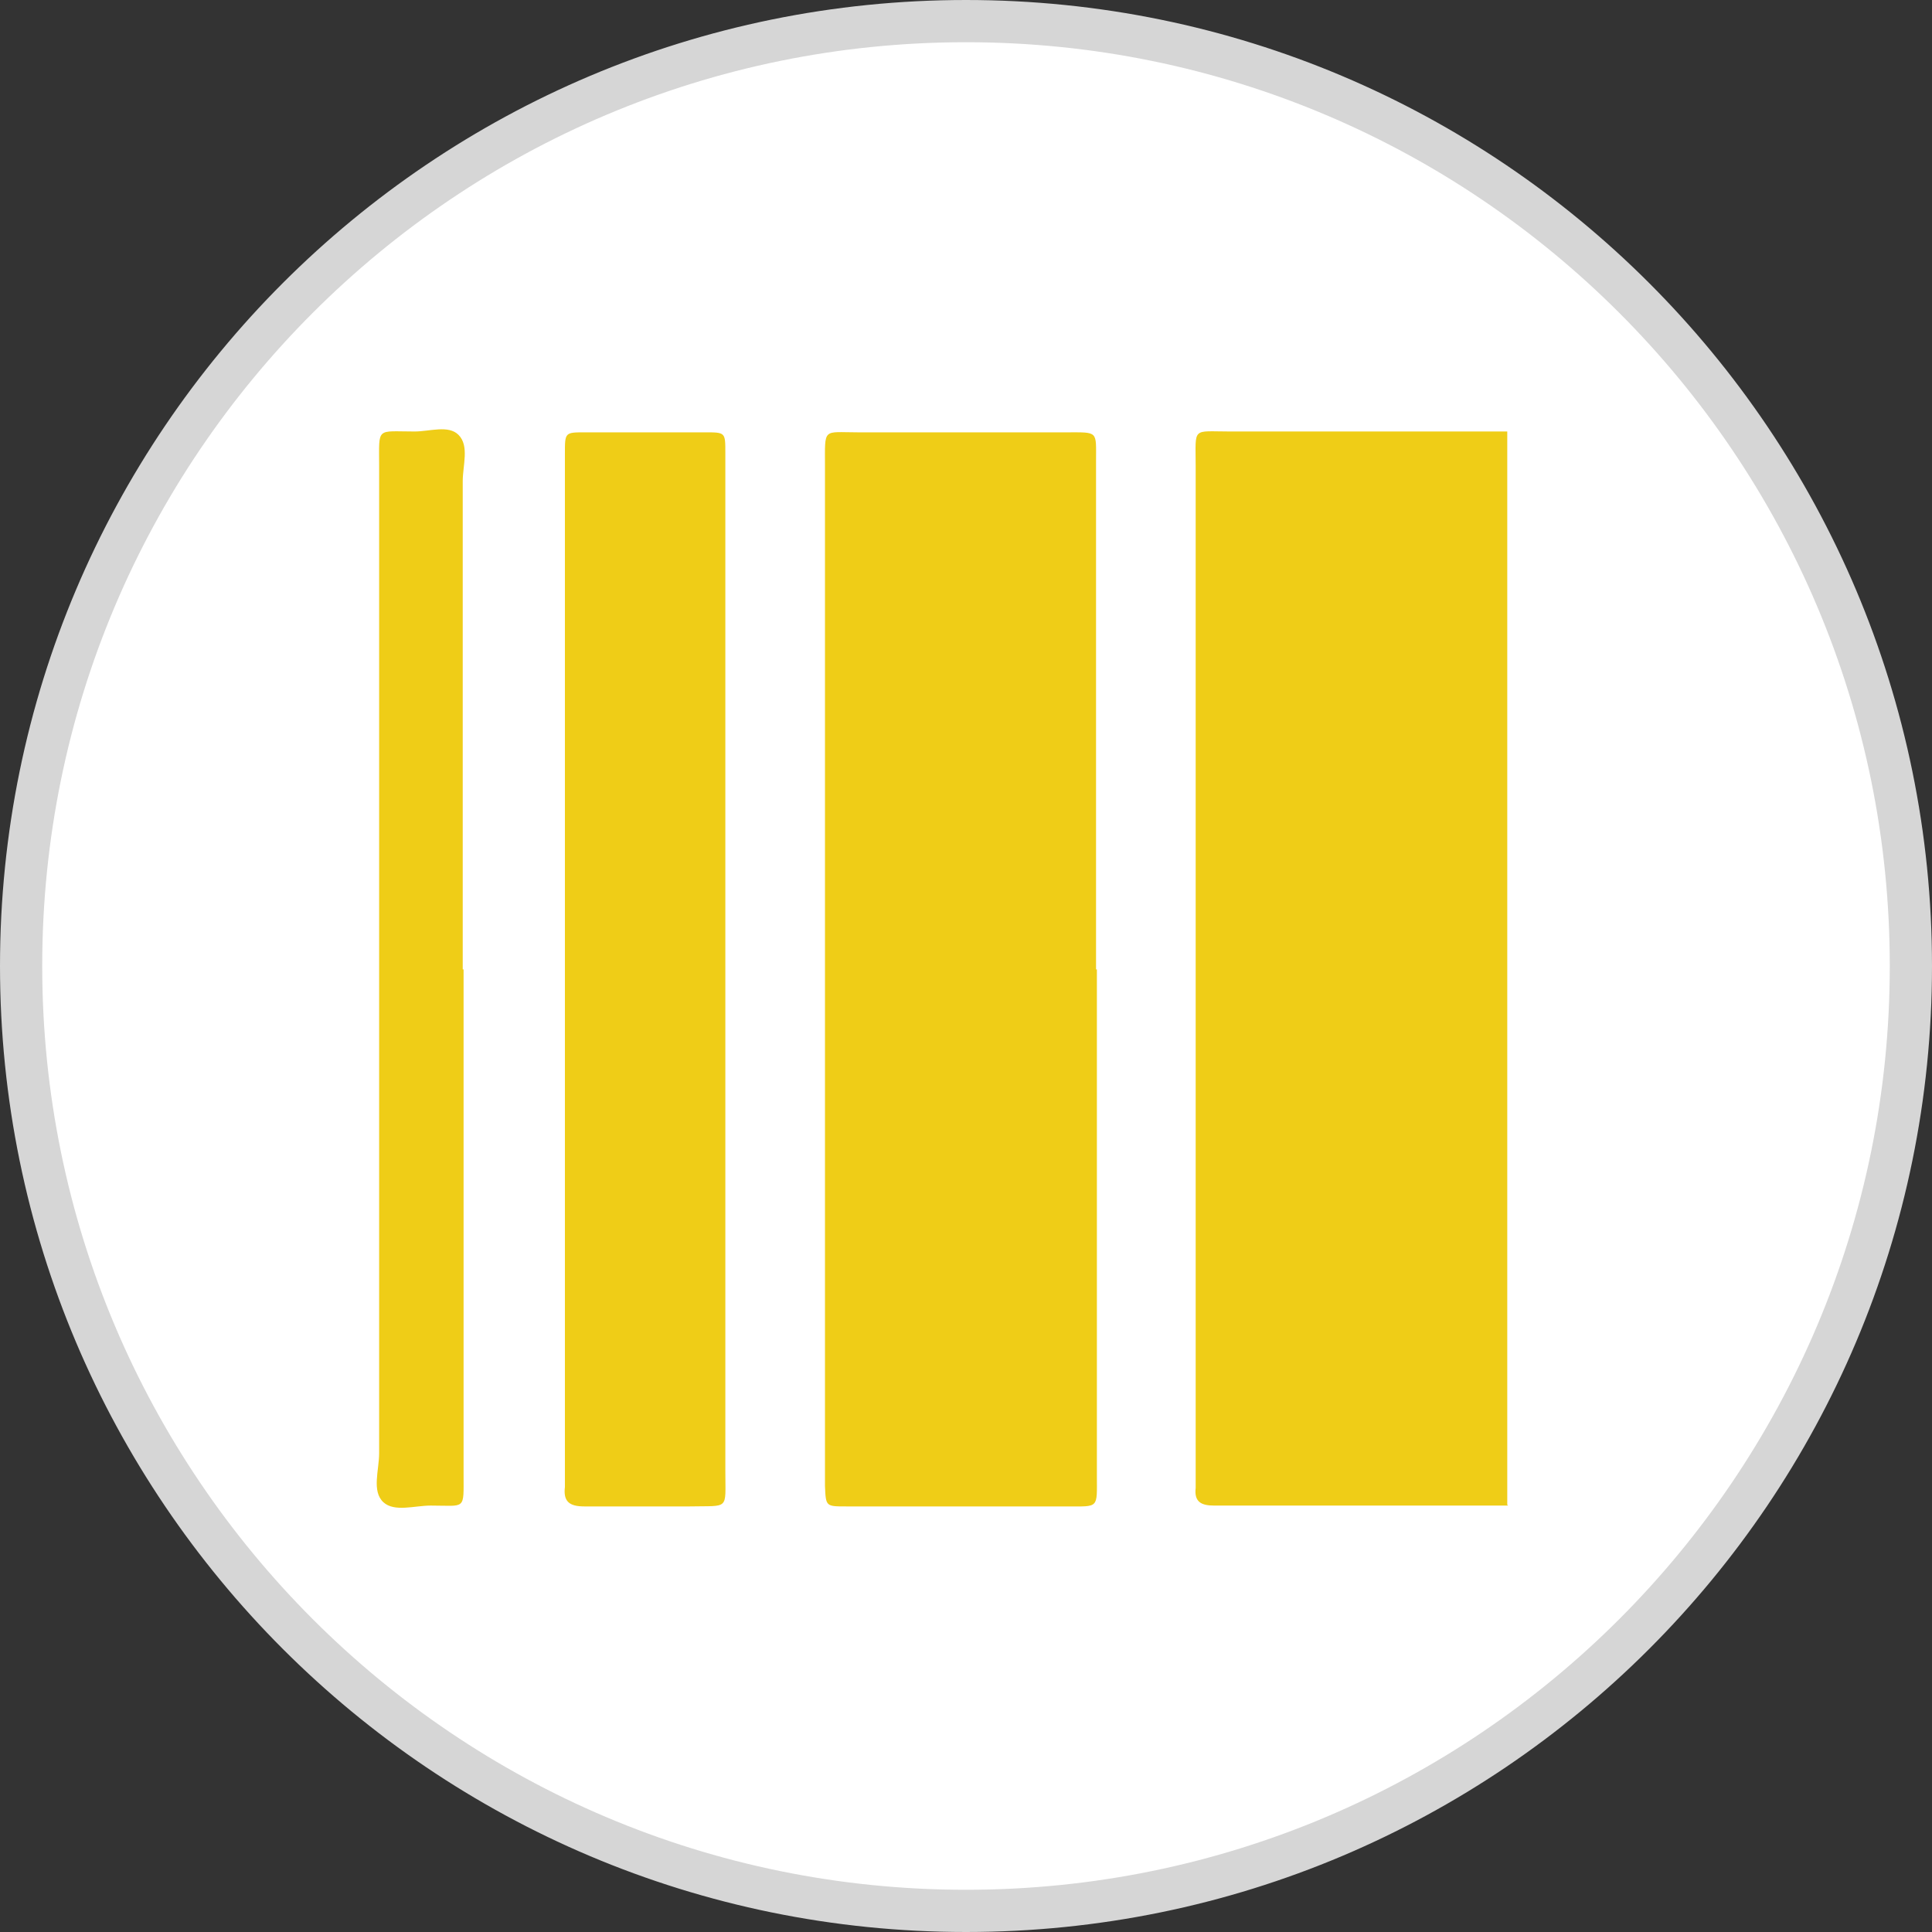 <?xml version="1.0" encoding="UTF-8"?><svg id="Layer_1" xmlns="http://www.w3.org/2000/svg" viewBox="0 0 22.88 22.88"><rect x="0" y="0" width="22.88" height="22.88" fill="#333333" stroke="none"/><defs><style>.cls-1{fill:#efcd17;}.cls-2{fill:#fff;stroke:#d6d6d6;stroke-miterlimit:10;stroke-width:.5px;}</style></defs><path class="cls-2" d="m22.63,11.44c0,6.18-5.01,11.19-11.19,11.19S.25,17.62.25,11.44,5.26.25,11.44.25s11.19,5.01,11.19,11.19Z"/><g><path class="cls-1" d="m17.86,17.83c-1.16,0-2.32,0-3.48,0-.15,0-.24-.04-.22-.21,0-.07,0-.14,0-.2,0-3.97,0-7.93,0-11.9,0-.47-.05-.41.41-.41,1.09,0,2.19,0,3.28,0,0,.06,0,.11,0,.17,0,4.18,0,8.36,0,12.54Z"/><path class="cls-1" d="m12.99,11.48c0,2,0,3.99,0,5.99,0,.4.03.37-.36.37-.87,0-1.74,0-2.61,0-.24,0-.24,0-.25-.24,0-.09,0-.18,0-.27,0-3.94,0-7.87,0-11.81,0-.46-.03-.4.39-.4.82,0,1.65,0,2.47,0,.38,0,.35-.02.35.34,0,2.01,0,4.02,0,6.02Z"/><path class="cls-1" d="m8.59,11.44c0,2,0,3.99,0,5.99,0,.46.05.4-.42.41-.42,0-.83,0-1.25,0-.18,0-.25-.06-.23-.23,0-.07,0-.14,0-.2,0-3.96,0-7.91,0-11.87,0-.06,0-.11,0-.17,0-.25,0-.25.24-.25.47,0,.95,0,1.42,0,.24,0,.24,0,.24.24,0,.7,0,1.4,0,2.1,0,1.33,0,2.66,0,3.99Z"/><path class="cls-1" d="m5.49,11.48c0,1.99,0,3.99,0,5.98,0,.43.03.37-.39.37-.19,0-.43.08-.56-.04-.14-.13-.05-.38-.05-.58,0-3.9,0-7.8,0-11.69,0-.47-.04-.41.42-.41.18,0,.4-.08.52.04.13.13.05.36.05.55,0,1.93,0,3.85,0,5.78Z"/><path class="cls-1" d="m10.25,21.79c.41,0,.81,0,1.21,0-.41,0-.81,0-1.21,0Z"/></g></svg>